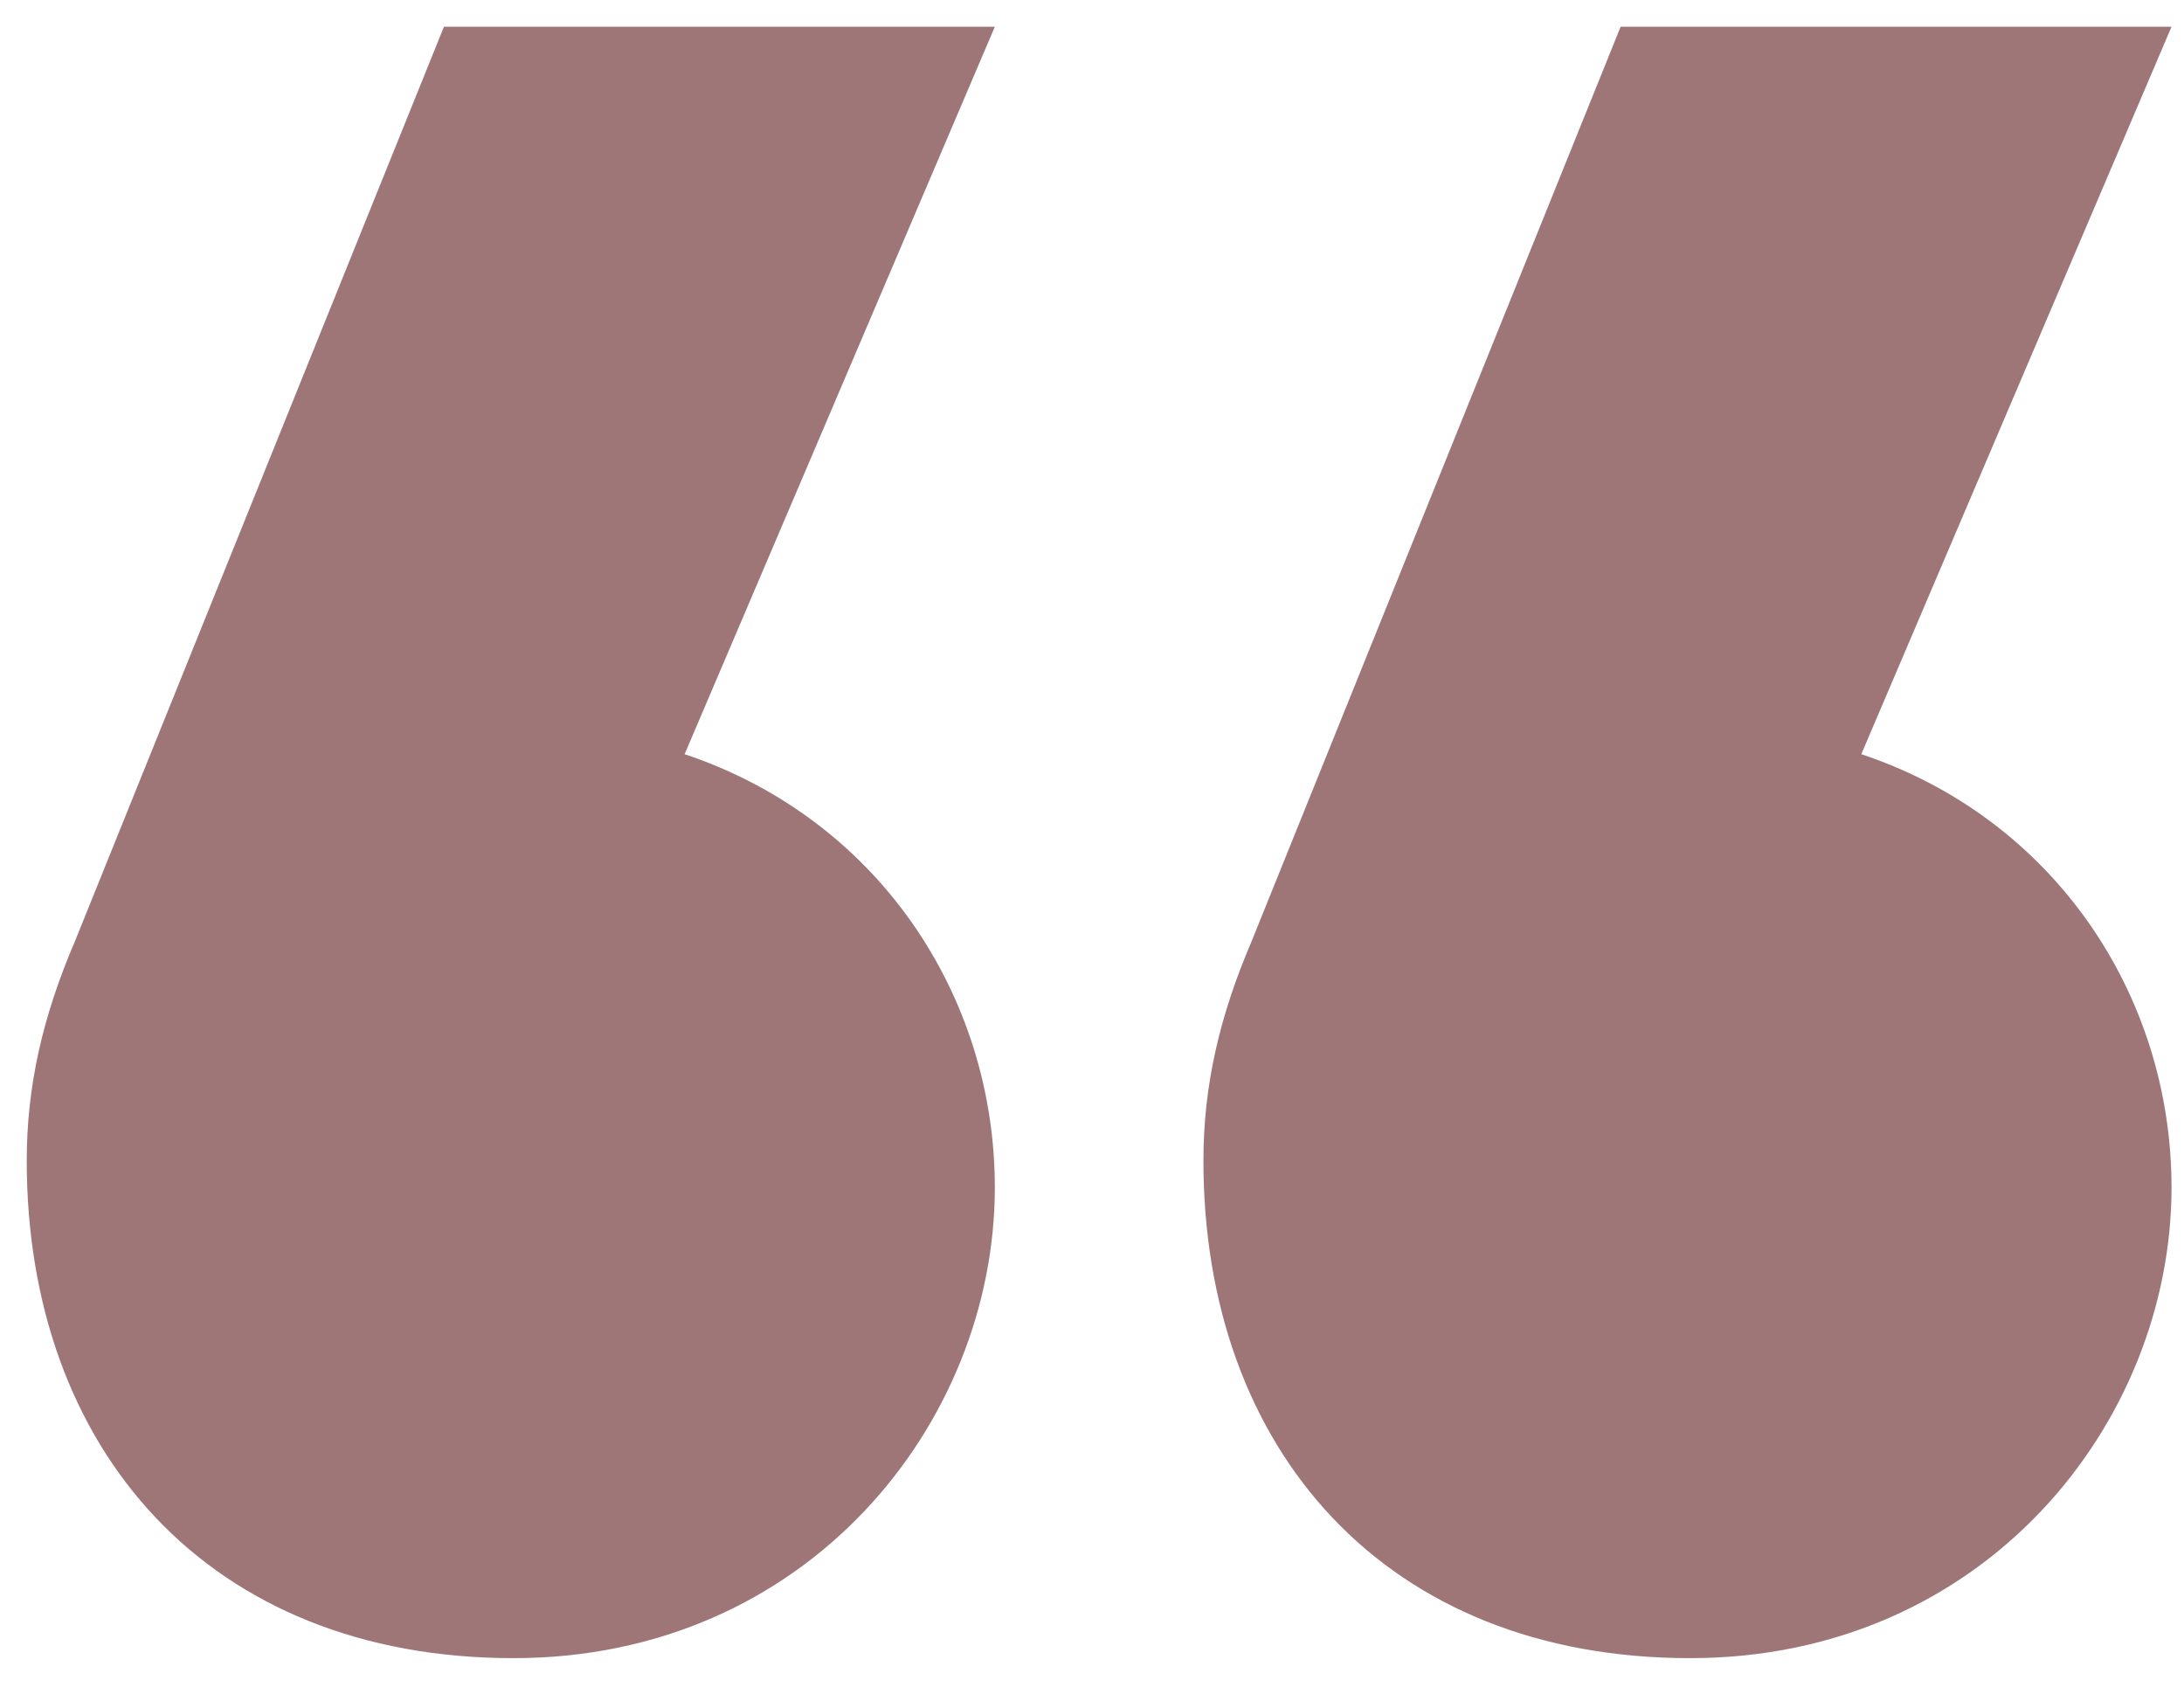 <svg width="49" height="38" viewBox="0 0 49 38" fill="none" xmlns="http://www.w3.org/2000/svg">
<path d="M0.6 26.04C0.6 32.52 4.68 37.2 11.52 37.2C18.12 37.2 22.32 31.92 22.32 26.64C22.32 22.32 19.68 18.36 15.36 16.92L22.32 0.6H9.96L1.68 21.12C0.96 22.8 0.6 24.36 0.6 26.04ZM27 26.04C27 32.52 31.08 37.2 37.92 37.2C44.52 37.2 48.72 31.92 48.72 26.64C48.72 22.32 46.08 18.36 41.76 16.92L48.72 0.6H36.36L28.08 21.12C27.36 22.8 27 24.36 27 26.04Z" fill="#9F7678"/>
</svg>
